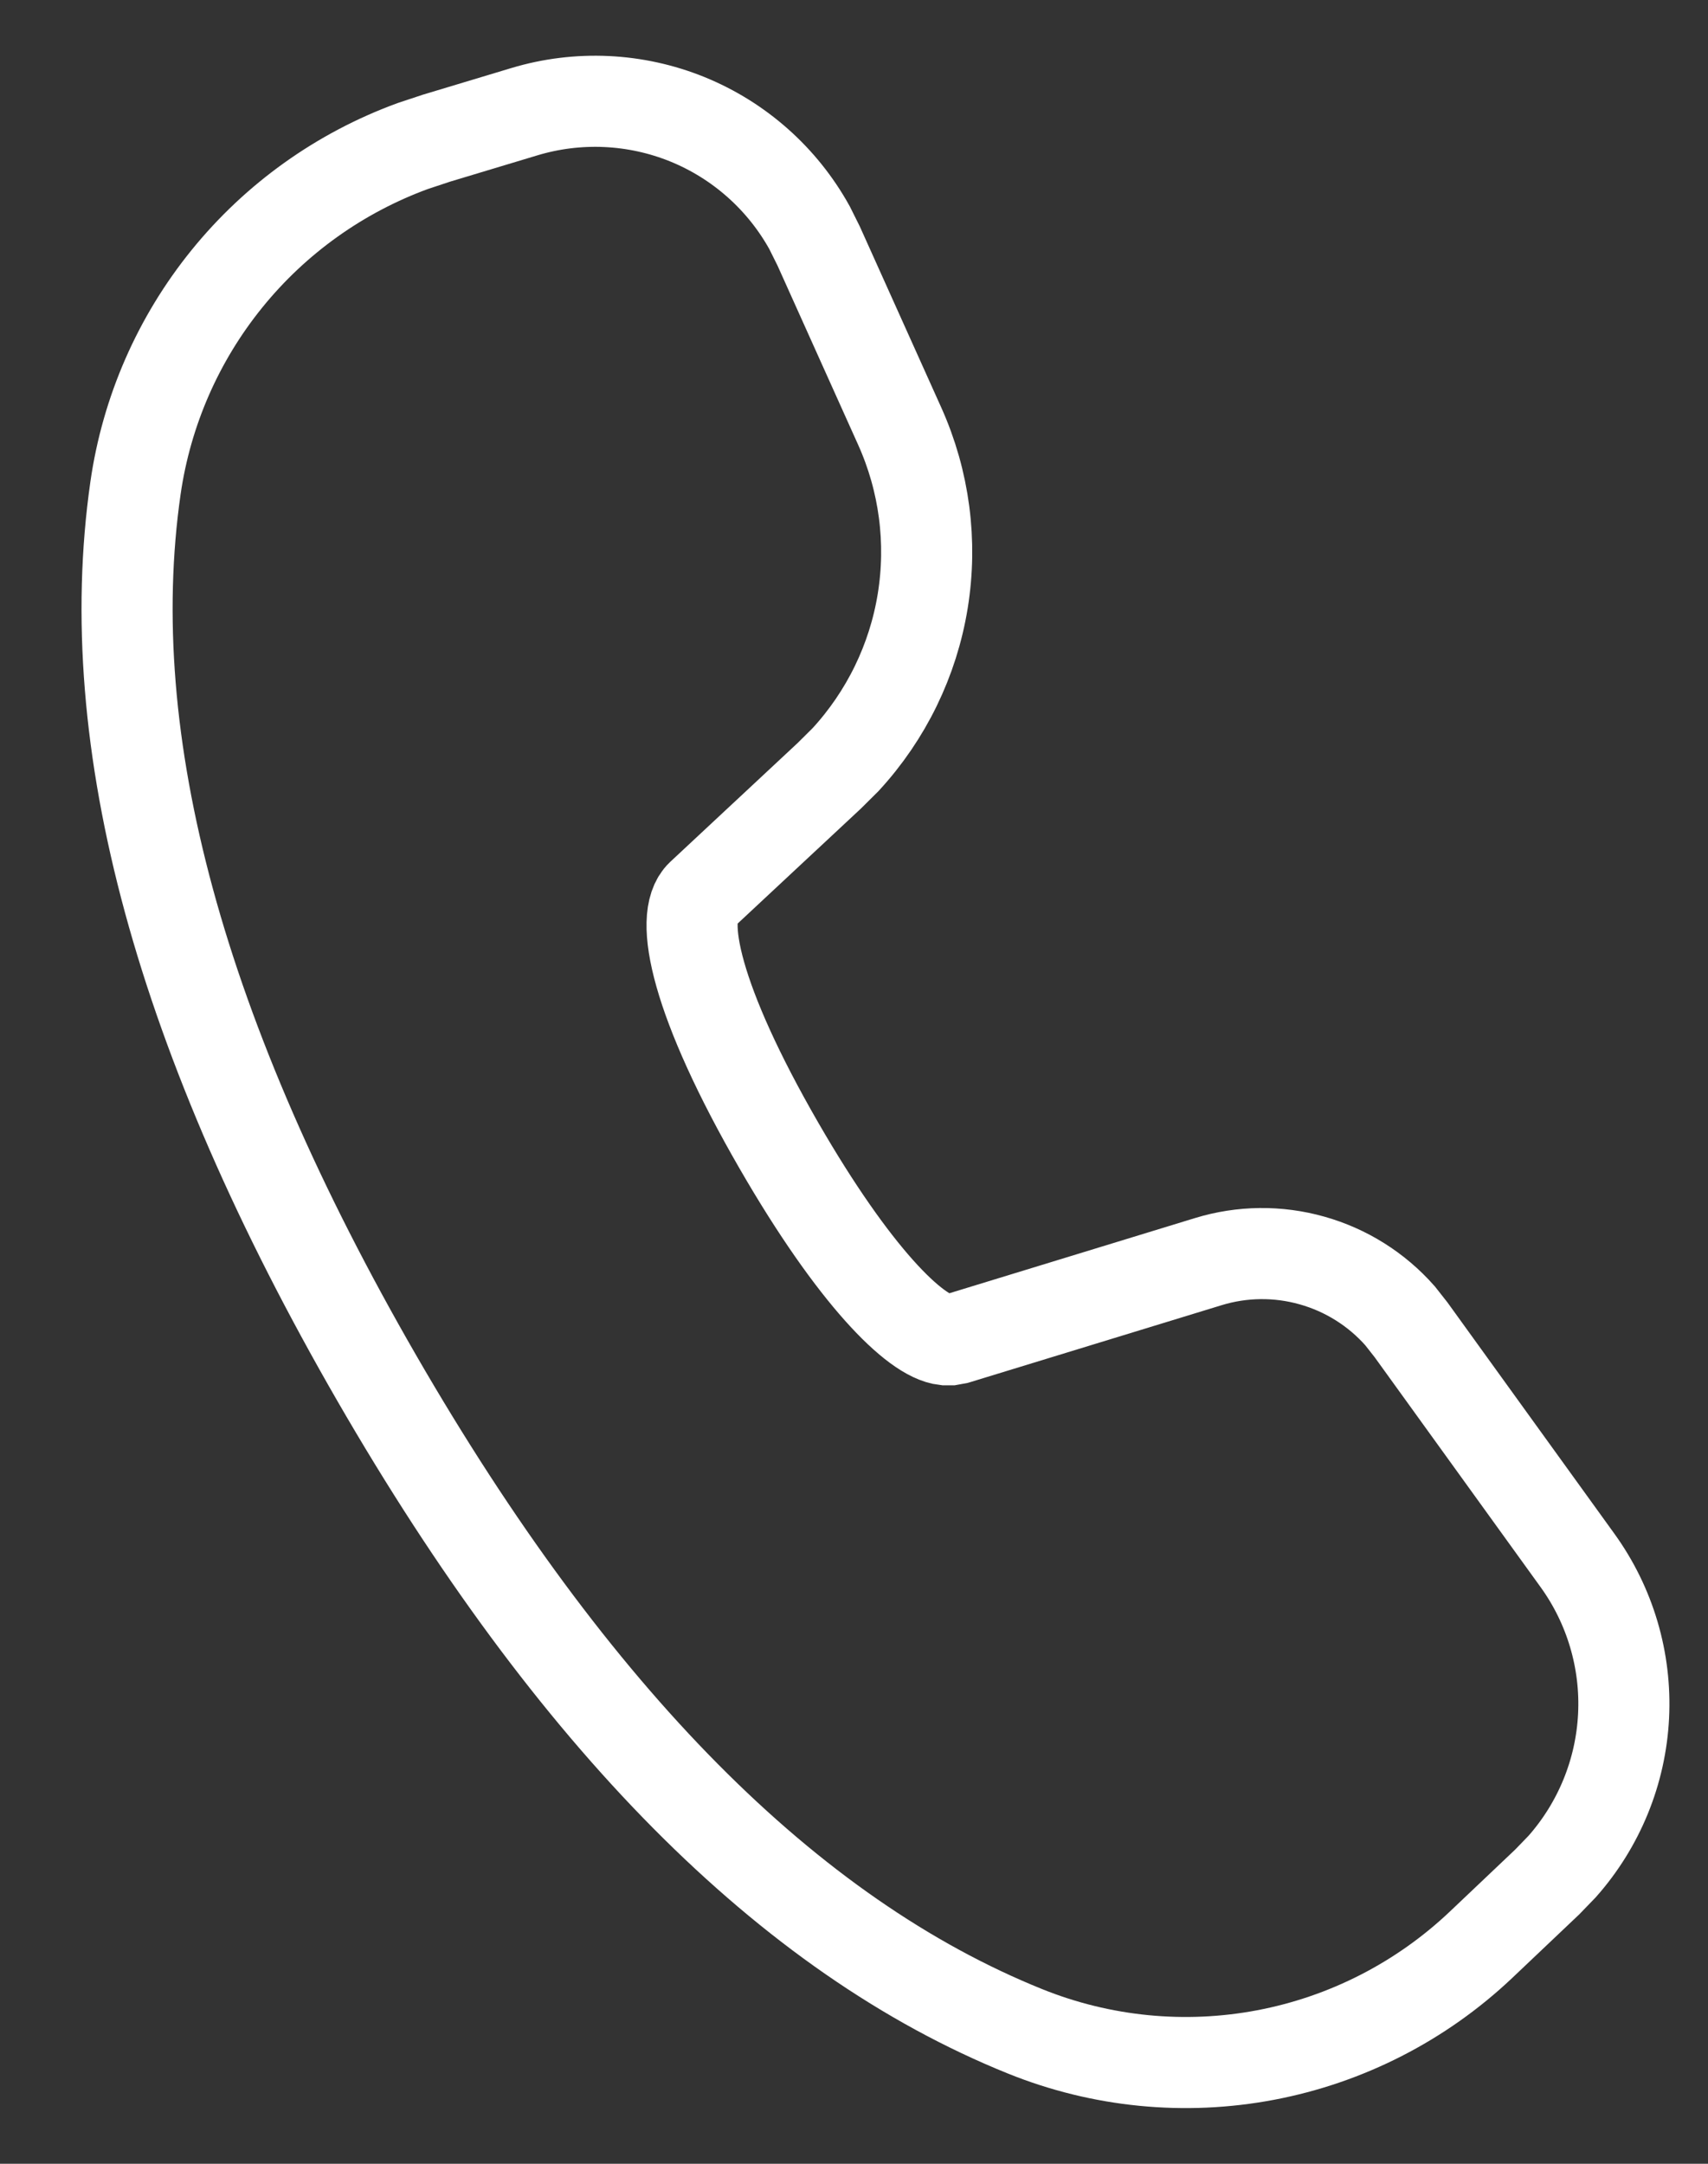 <svg width="30" height="38" viewBox="0 0 30 38" fill="none" xmlns="http://www.w3.org/2000/svg">
<rect x="0" y="0" width="30" height="38" fill="#333333" stroke="none"/>
<path d="M9.209 1.962C10.151 1.678 11.162 1.725 12.074 2.095C12.985 2.466 13.742 3.138 14.219 3.999L14.379 4.32L15.804 7.487C16.236 8.449 16.376 9.516 16.207 10.556C16.038 11.597 15.566 12.564 14.852 13.34L14.566 13.624L12.32 15.719C11.915 16.102 12.219 17.586 13.683 20.122C15.001 22.405 16.073 23.471 16.601 23.529H16.693L16.808 23.508L21.222 22.157C21.815 21.975 22.448 21.968 23.045 22.137C23.643 22.305 24.179 22.642 24.59 23.107L24.785 23.355L27.707 27.403C28.28 28.196 28.566 29.161 28.517 30.138C28.468 31.116 28.087 32.047 27.438 32.78L27.176 33.051L26.009 34.158C24.96 35.15 23.649 35.821 22.231 36.09C20.813 36.359 19.348 36.215 18.009 35.676C13.842 33.996 10.057 30.159 6.618 24.203C3.173 18.232 1.741 13.027 2.38 8.57C2.574 7.223 3.129 5.953 3.986 4.896C4.843 3.838 5.971 3.033 7.249 2.565L7.665 2.427L9.209 1.962Z" stroke="white" stroke-width="1.6"/>
</svg>
